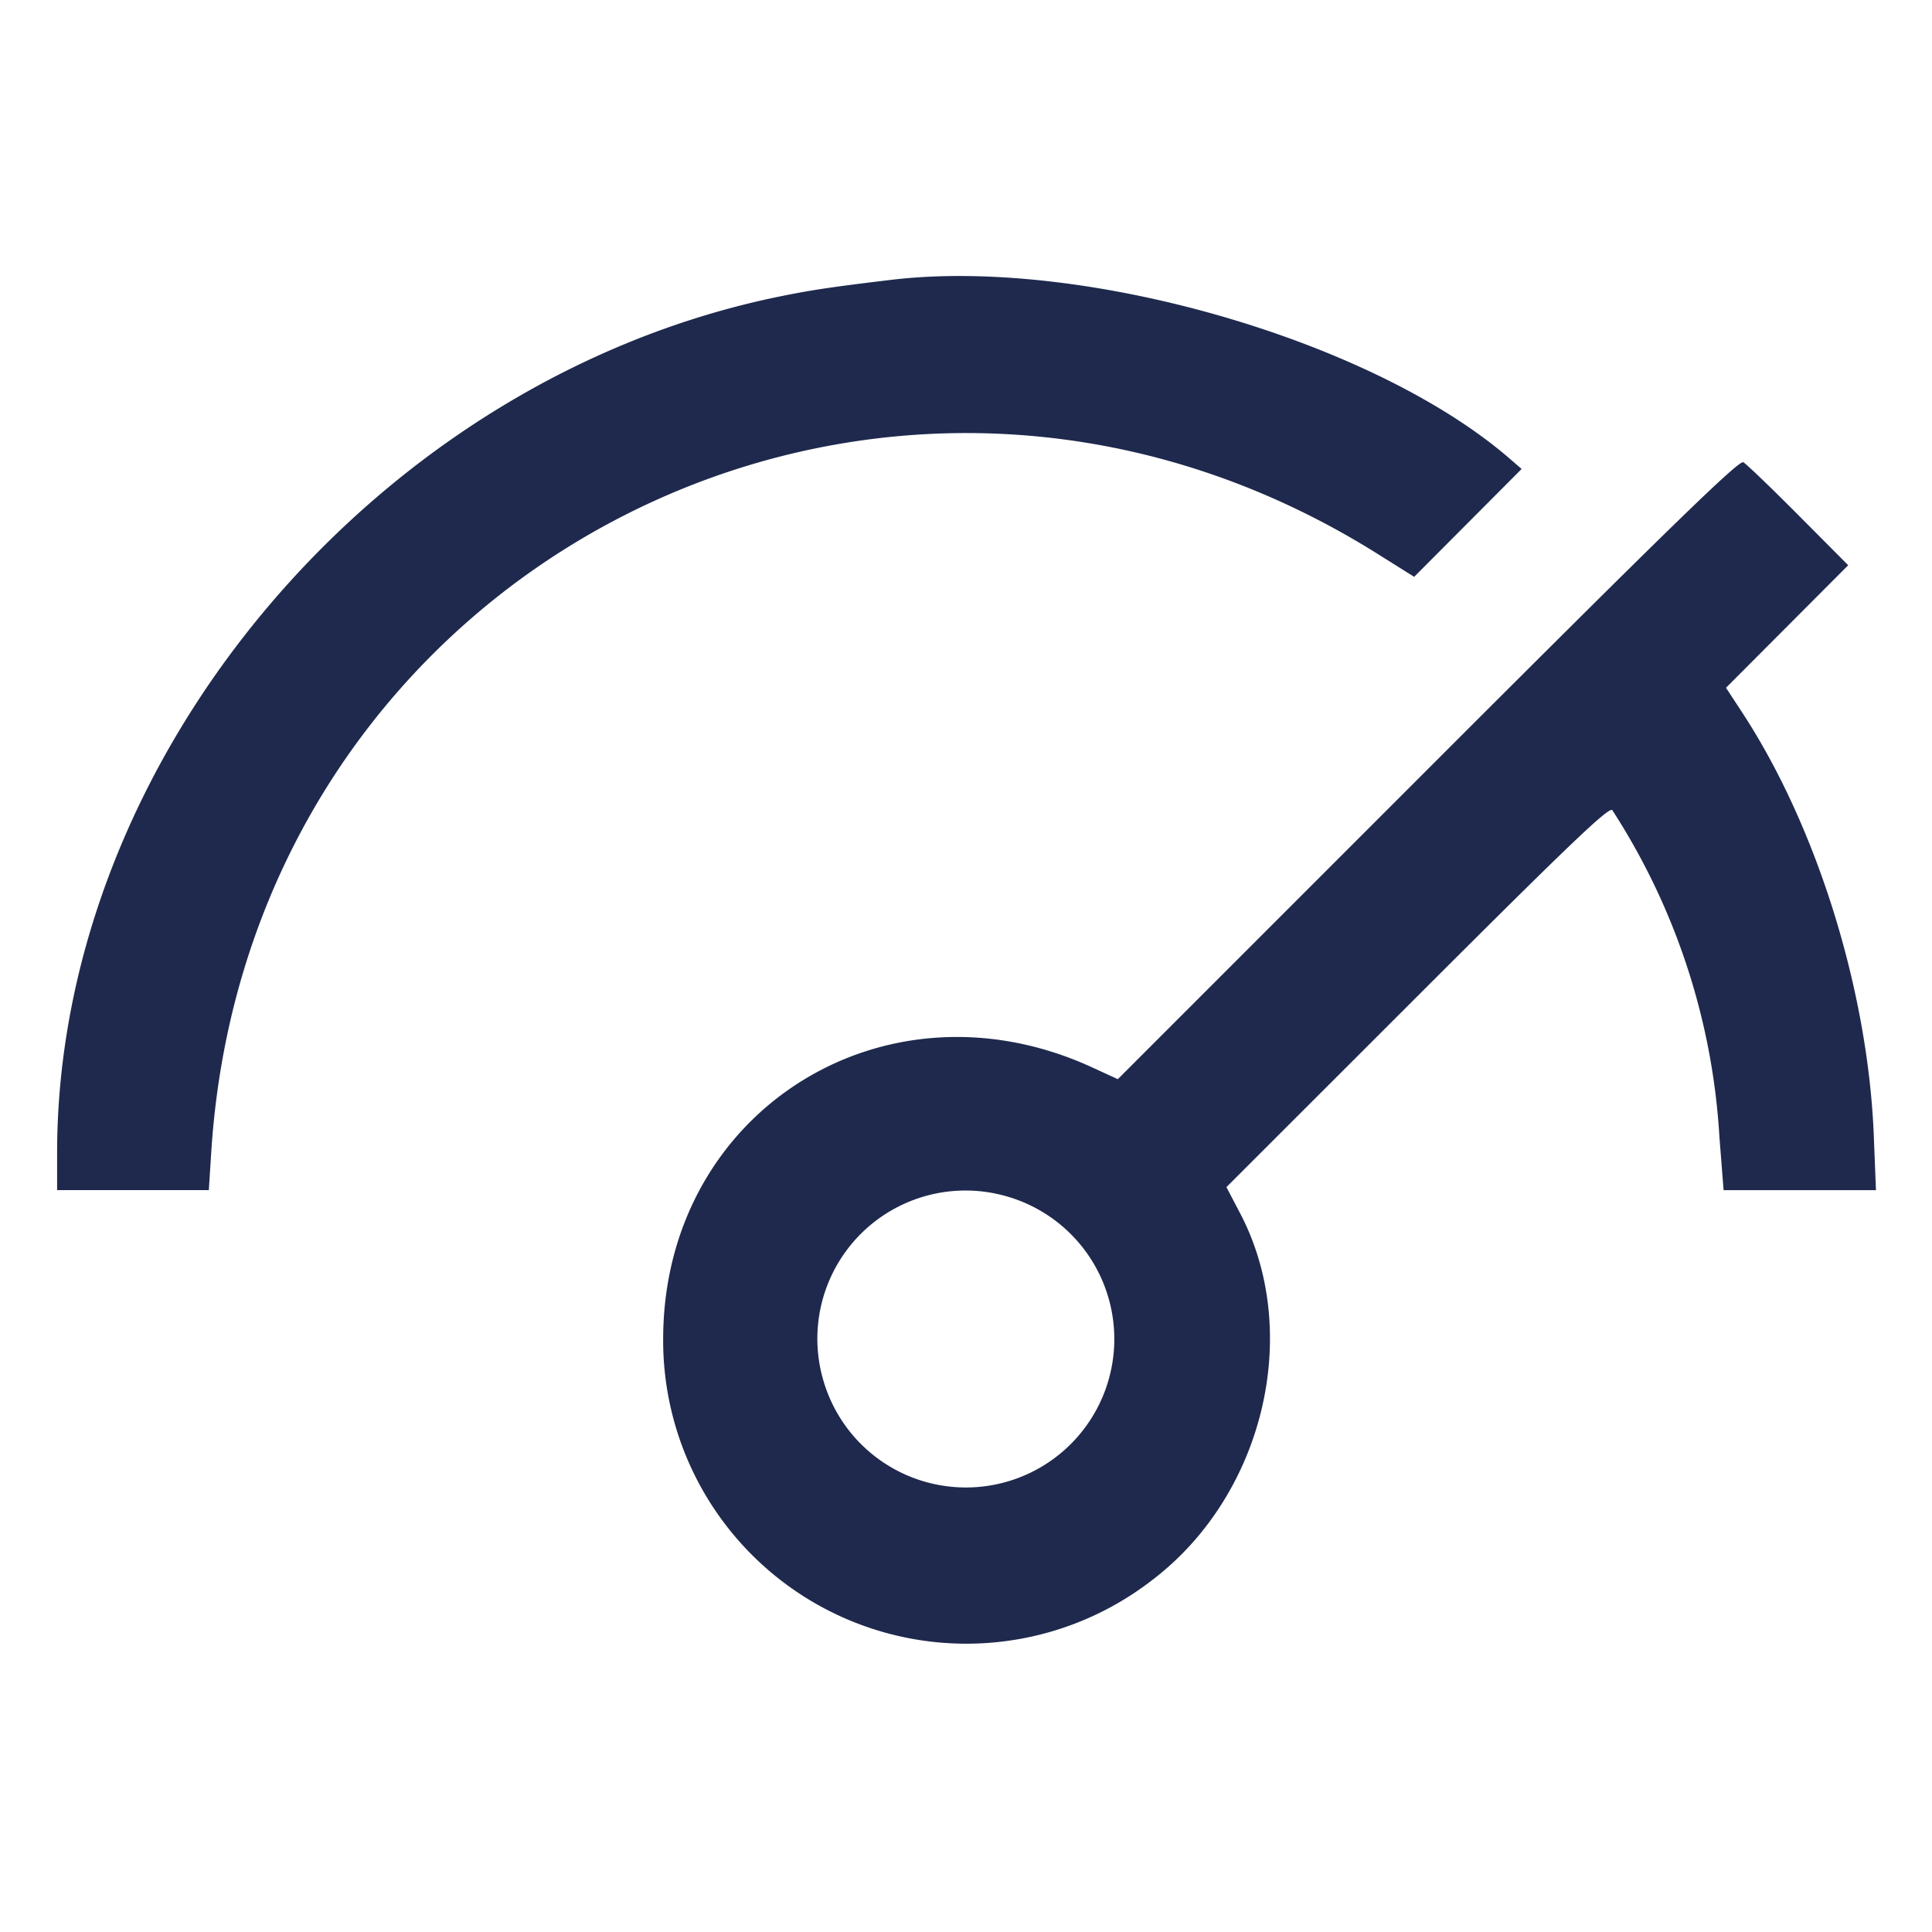 <svg xmlns="http://www.w3.org/2000/svg" xmlns:xlink="http://www.w3.org/1999/xlink" width="140" height="140" viewBox="0 0 140 140">
  <defs>
    <clipPath id="clip-benefit-nps">
      <rect width="140" height="140"/>
    </clipPath>
  </defs>
  <g id="benefit-nps" clip-path="url(#clip-benefit-nps)">
    <g id="svgg" transform="translate(4.139 20)">
      <path id="path0" d="M60.46,66.317c-4.162.5-5.606.709-7.847,1.157C23.326,73.323,0,100.864,0,129.593v2.689H10.993l.177-2.766c2.716-42.43,48.507-65.921,84.5-43.348l2.667,1.672,3.893-3.908,3.894-3.908-.9-.778c-9.9-8.548-30.82-14.591-44.766-12.928m38.864,35.462L76.861,124.243l-1.833-.844c-15.076-6.942-31.112,3.206-31.112,19.689a21.971,21.971,0,0,0,35.446,17.444c8.078-6.144,10.9-17.92,6.361-26.576l-.991-1.892,13.855-13.848c11.115-11.11,13.906-13.772,14.112-13.462a48.839,48.839,0,0,1,7.76,23.708l.3,3.821H131.8l-.155-3.924c-.416-10.5-4.109-22.393-9.532-30.68l-1.179-1.8,4.426-4.438L129.789,87l-3.6-3.619c-1.98-1.99-3.78-3.72-4-3.843-.315-.176-5.255,4.628-22.865,22.239M69,132.79a10.755,10.755,0,1,1-13.462,13.329A10.738,10.738,0,0,1,69,132.79" transform="translate(0 -66.041)" fill="#1e294d" fill-rule="evenodd"/>
    </g>
  </g>
</svg>
